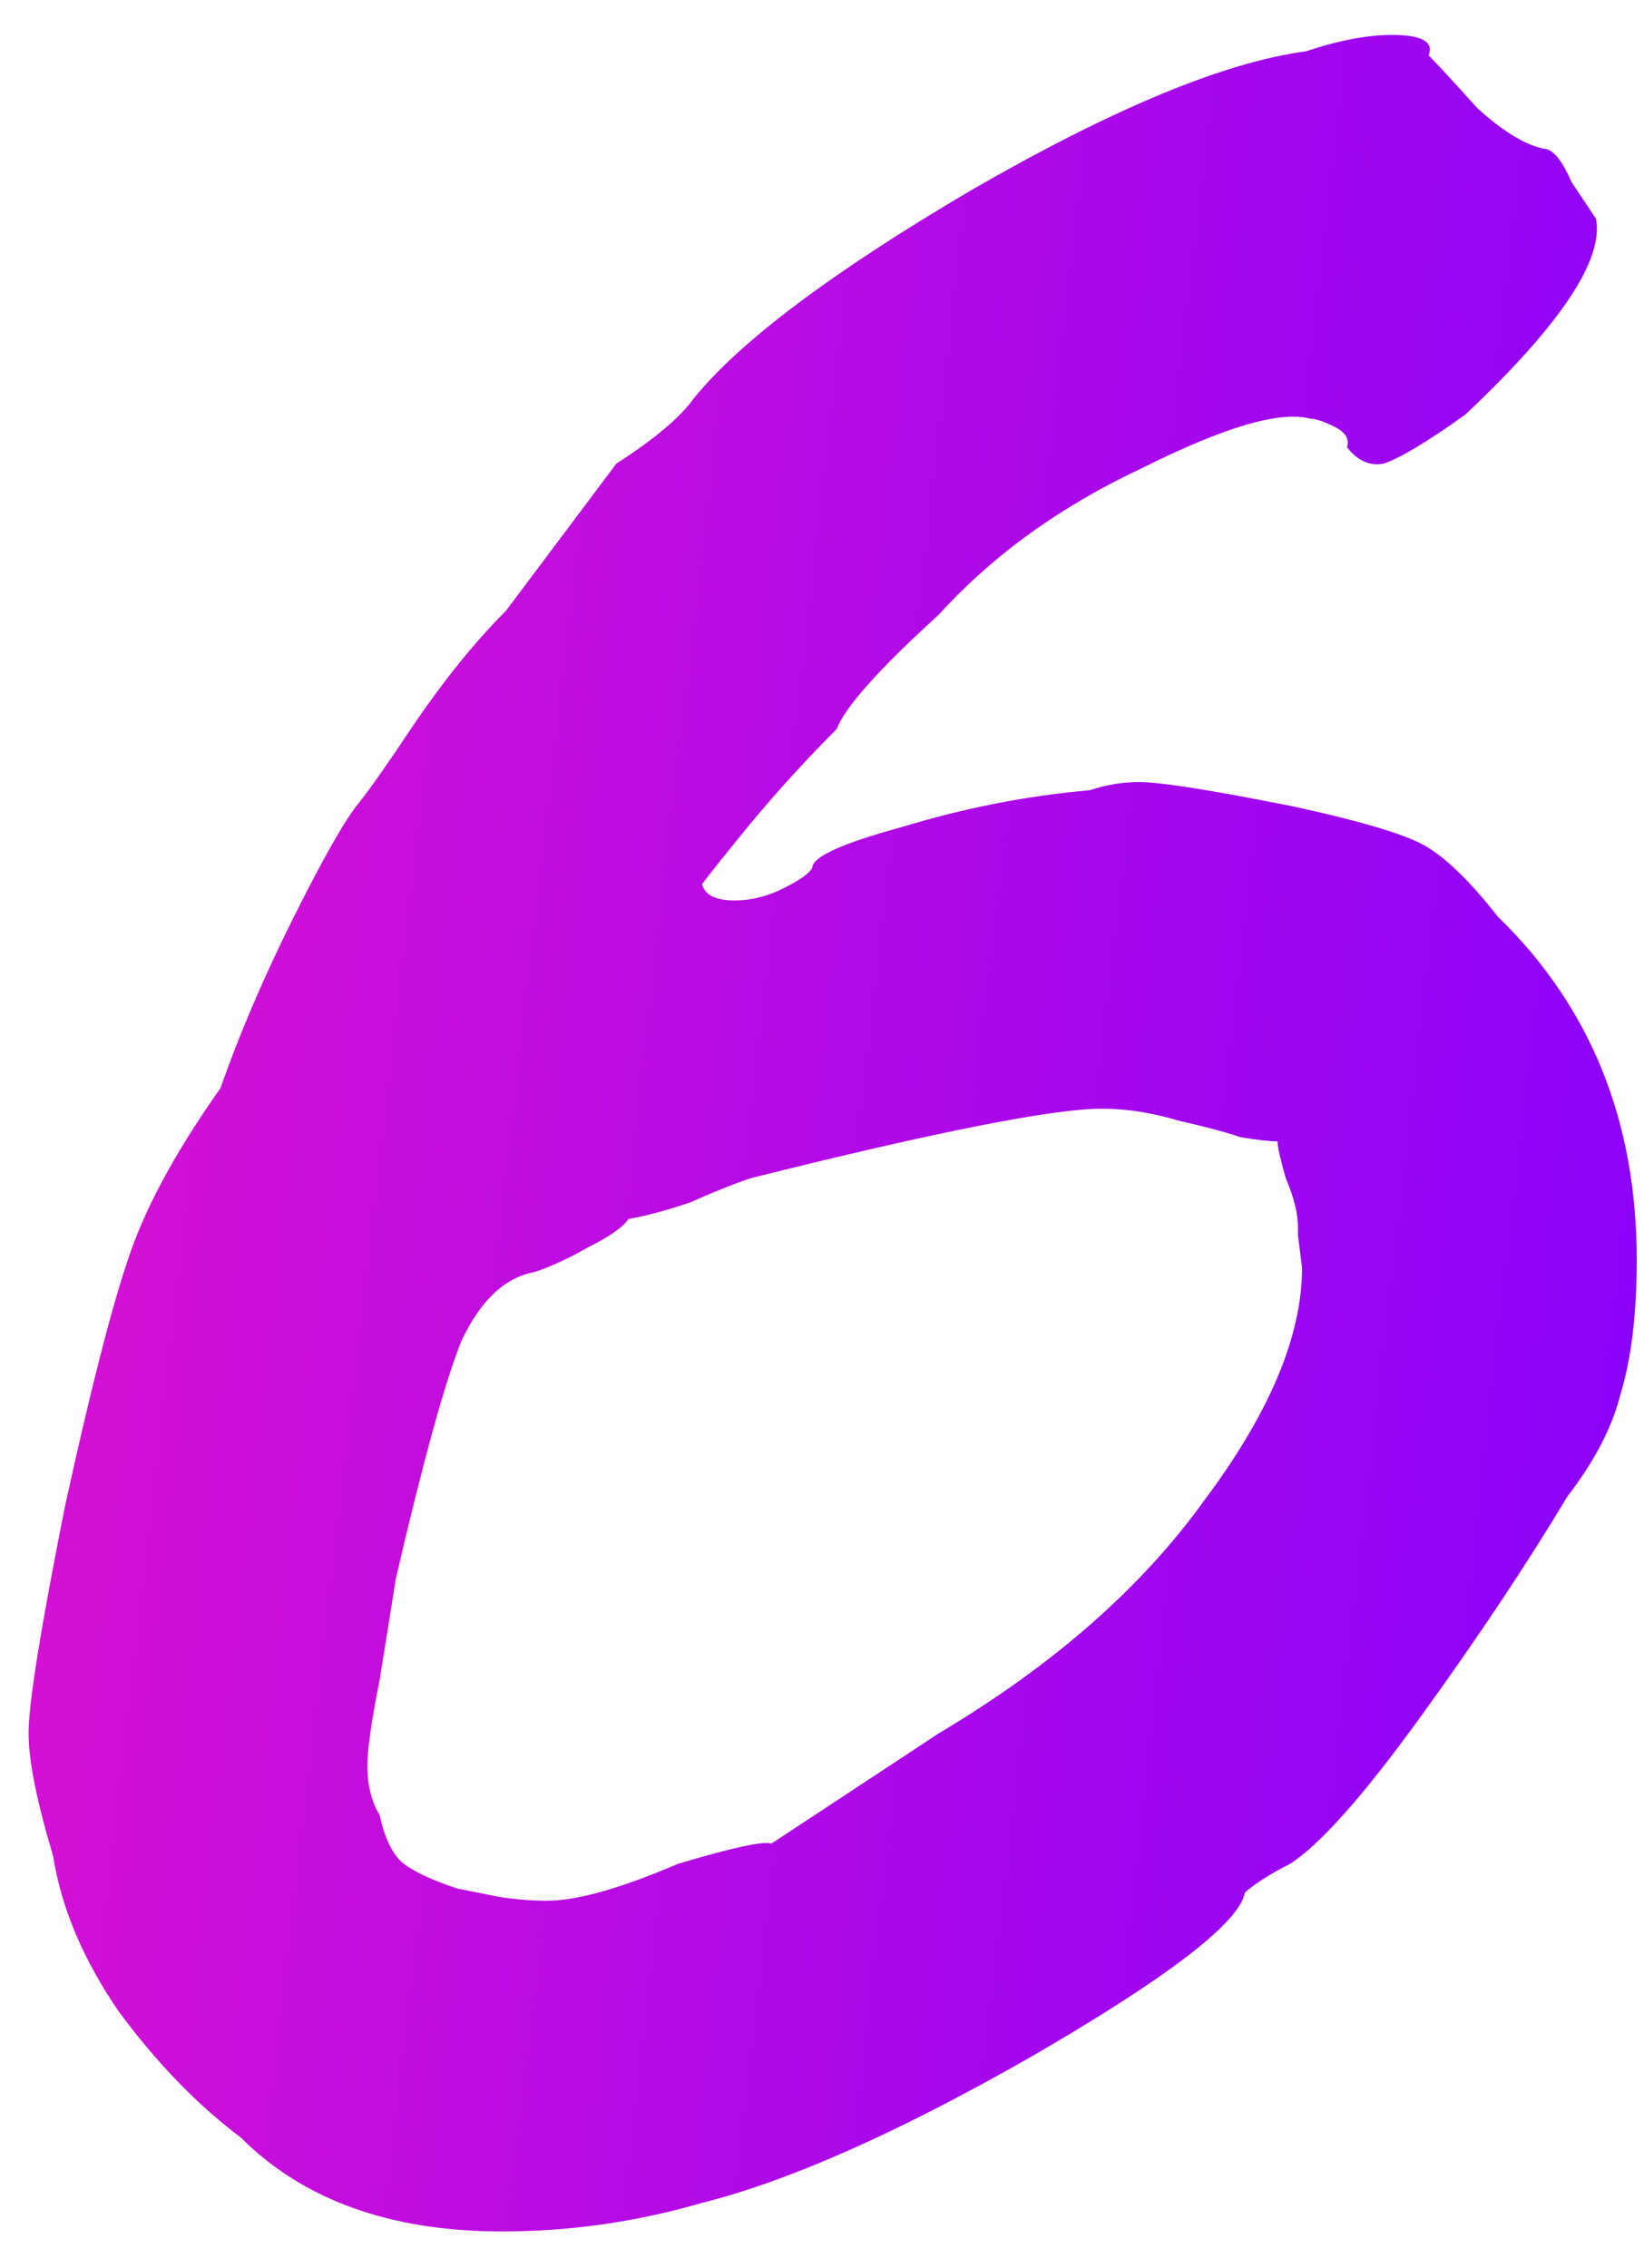 <?xml version="1.0" encoding="UTF-8"?> <svg xmlns="http://www.w3.org/2000/svg" width="29" height="40" viewBox="0 0 29 40" fill="none"> <path d="M12.384 38.848C11.232 39.184 10.056 39.352 8.856 39.352C6.888 39.352 5.352 38.8 4.248 37.696C3.48 37.12 2.76 36.376 2.088 35.464C1.464 34.552 1.08 33.64 0.936 32.728C0.648 31.768 0.504 31.048 0.504 30.568C0.504 30.04 0.72 28.696 1.152 26.536C1.584 24.568 1.944 23.152 2.232 22.288C2.52 21.376 3.072 20.344 3.888 19.192C4.224 18.232 4.656 17.224 5.184 16.168C5.712 15.112 6.096 14.44 6.336 14.152C6.528 13.912 6.864 13.432 7.344 12.712C7.872 11.944 8.4 11.296 8.928 10.768L10.872 8.176C11.544 7.744 12 7.36 12.24 7.024C13.056 6.016 14.688 4.792 17.136 3.352C19.632 1.912 21.6 1.096 23.04 0.904C23.616 0.712 24.12 0.616 24.552 0.616C25.08 0.616 25.296 0.736 25.2 0.976C25.344 1.12 25.632 1.432 26.064 1.912C26.544 2.344 26.952 2.584 27.288 2.632C27.432 2.68 27.576 2.872 27.72 3.208C27.912 3.496 28.056 3.712 28.152 3.856C28.296 4.576 27.528 5.728 25.848 7.312C25.176 7.792 24.696 8.08 24.408 8.176C24.168 8.224 23.952 8.128 23.76 7.888C23.808 7.744 23.736 7.624 23.544 7.528C23.352 7.432 23.208 7.384 23.112 7.384C22.584 7.24 21.6 7.528 20.16 8.248C18.72 8.92 17.52 9.784 16.56 10.84C15.504 11.8 14.904 12.472 14.76 12.856C14.232 13.384 13.728 13.936 13.248 14.512C12.816 15.04 12.528 15.4 12.384 15.592C12.432 15.784 12.624 15.88 12.96 15.88C13.248 15.88 13.536 15.808 13.824 15.664C14.112 15.52 14.28 15.4 14.328 15.304C14.328 15.112 14.856 14.872 15.912 14.584C17.016 14.248 18.12 14.032 19.224 13.936C19.512 13.84 19.8 13.792 20.088 13.792C20.472 13.792 21.384 13.936 22.824 14.224C23.928 14.464 24.672 14.68 25.056 14.872C25.44 15.064 25.896 15.496 26.424 16.168C28.056 17.752 28.872 19.768 28.872 22.216C28.872 23.176 28.776 23.968 28.584 24.592C28.44 25.168 28.128 25.768 27.648 26.392C26.928 27.592 26.064 28.888 25.056 30.28C24.048 31.672 23.28 32.536 22.752 32.872C22.56 32.968 22.392 33.064 22.248 33.16C22.104 33.256 22.008 33.328 21.96 33.376C21.864 33.904 20.616 34.864 18.216 36.256C15.864 37.6 13.92 38.464 12.384 38.848ZM8.064 33.304C8.304 33.352 8.544 33.4 8.784 33.448C9.072 33.496 9.36 33.52 9.648 33.52C10.176 33.52 10.944 33.304 11.952 32.872C12.912 32.584 13.464 32.464 13.608 32.512L16.56 30.568C18.576 29.368 20.136 28 21.24 26.464C22.392 24.928 22.968 23.56 22.968 22.36L22.896 21.784V21.64C22.896 21.4 22.824 21.112 22.68 20.776C22.584 20.44 22.536 20.224 22.536 20.128C22.392 20.128 22.176 20.104 21.888 20.056C21.6 19.96 21.24 19.864 20.808 19.768C20.328 19.624 19.872 19.552 19.44 19.552C18.576 19.552 16.512 19.96 13.248 20.776C12.96 20.872 12.6 21.016 12.168 21.208C11.736 21.352 11.376 21.448 11.088 21.496C10.992 21.64 10.752 21.808 10.368 22C10.032 22.192 9.72 22.336 9.432 22.432C8.904 22.528 8.472 22.936 8.136 23.656C7.848 24.376 7.464 25.768 6.984 27.832L6.696 29.632C6.552 30.352 6.48 30.856 6.48 31.144C6.48 31.48 6.552 31.768 6.696 32.008C6.792 32.44 6.936 32.728 7.128 32.872C7.32 33.016 7.632 33.16 8.064 33.304Z" fill="url(#paint0_linear)"></path> <defs> <linearGradient id="paint0_linear" x1="20.931" y1="130.605" x2="-19.629" y2="125.912" gradientUnits="userSpaceOnUse"> <stop stop-color="#7F00FF"></stop> <stop offset="1" stop-color="#EC15C9"></stop> </linearGradient> </defs> </svg> 